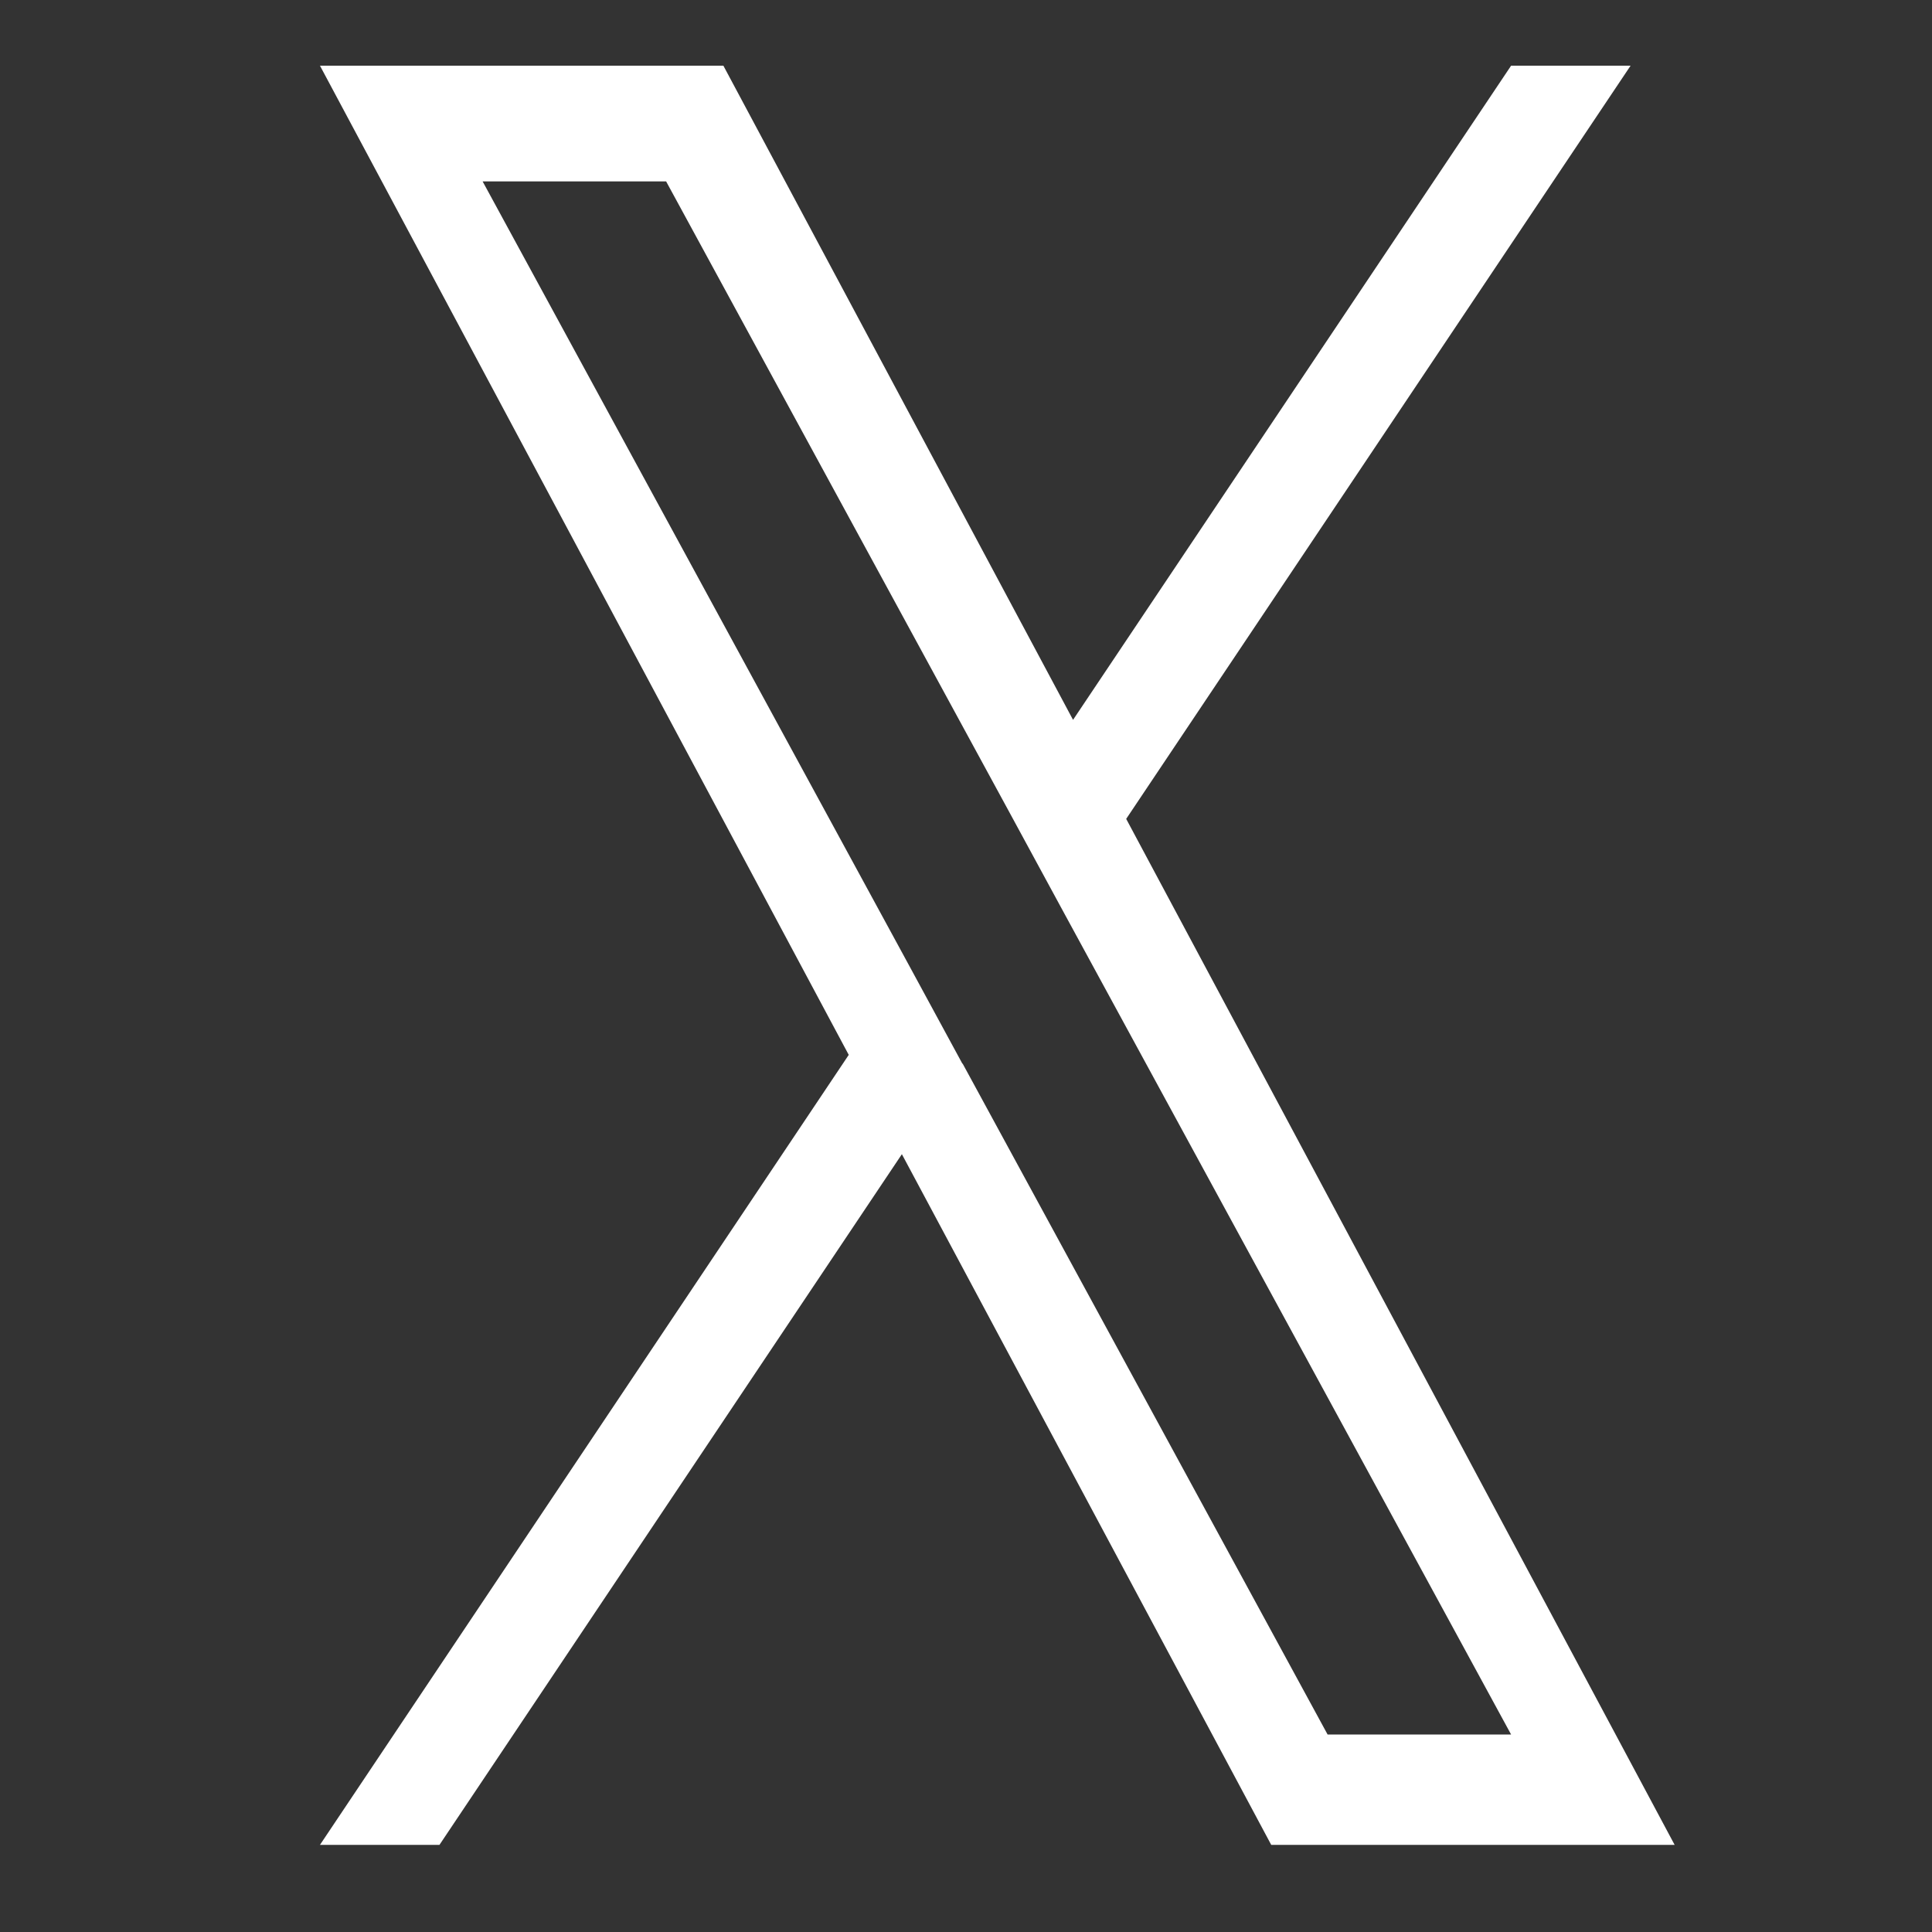 <?xml version="1.0" encoding="UTF-8" standalone="no"?>
<!-- Created with Inkscape (http://www.inkscape.org/) -->

<svg
   width="24"
   height="24"
   viewBox="0 0 6.35 6.35"
   version="1.1"
   id="svg1"
   sodipodi:docname="x.svg"
   inkscape:version="1.3.2 (1:1.3.2+202311252150+091e20ef0f)"
   xmlns:inkscape="http://www.inkscape.org/namespaces/inkscape"
   xmlns:sodipodi="http://sodipodi.sourceforge.net/DTD/sodipodi-0.dtd"
   xmlns="http://www.w3.org/2000/svg"
   xmlns:svg="http://www.w3.org/2000/svg">
  <rect x="0" y="0" width="6.35" height="6.35" fill="#333333" stroke="none"/>
  <sodipodi:namedview
     id="namedview1"
     pagecolor="#ffffff"
     bordercolor="#666666"
     borderopacity="1.0"
     inkscape:showpageshadow="2"
     inkscape:pageopacity="0.0"
     inkscape:pagecheckerboard="0"
     inkscape:deskcolor="#d1d1d1"
     inkscape:zoom="33"
     inkscape:cx="12.136364"
     inkscape:cy="11.090909"
     inkscape:window-width="1850"
     inkscape:window-height="1016"
     inkscape:window-x="0"
     inkscape:window-y="0"
     inkscape:window-maximized="1"
     inkscape:current-layer="svg1" />
  <defs
     id="defs1" />
  <g
     id="layer1"
     style="fill:#ffffff;fill-opacity:1"
     transform="matrix(0.965,0,0,0.93,0.214,0.187)">
    <path
       d="M 3.614,2.693 5.332,0.031 H 4.925 L 3.433,2.343 2.242,0.031 H 0.868 L 2.669,3.527 0.868,6.319 H 1.275 l 1.575,-2.441 1.258,2.441 H 5.482 L 3.614,2.693 v 0 z M 3.056,3.558 2.874,3.21 1.422,0.44 H 2.047 L 3.219,2.675 3.401,3.023 4.925,5.929 H 4.3 L 3.057,3.558 v 0 z"
       id="path1"
       style="fill:#ffffff;fill-opacity:1;stroke-width:0.209" />
  </g>
</svg>
